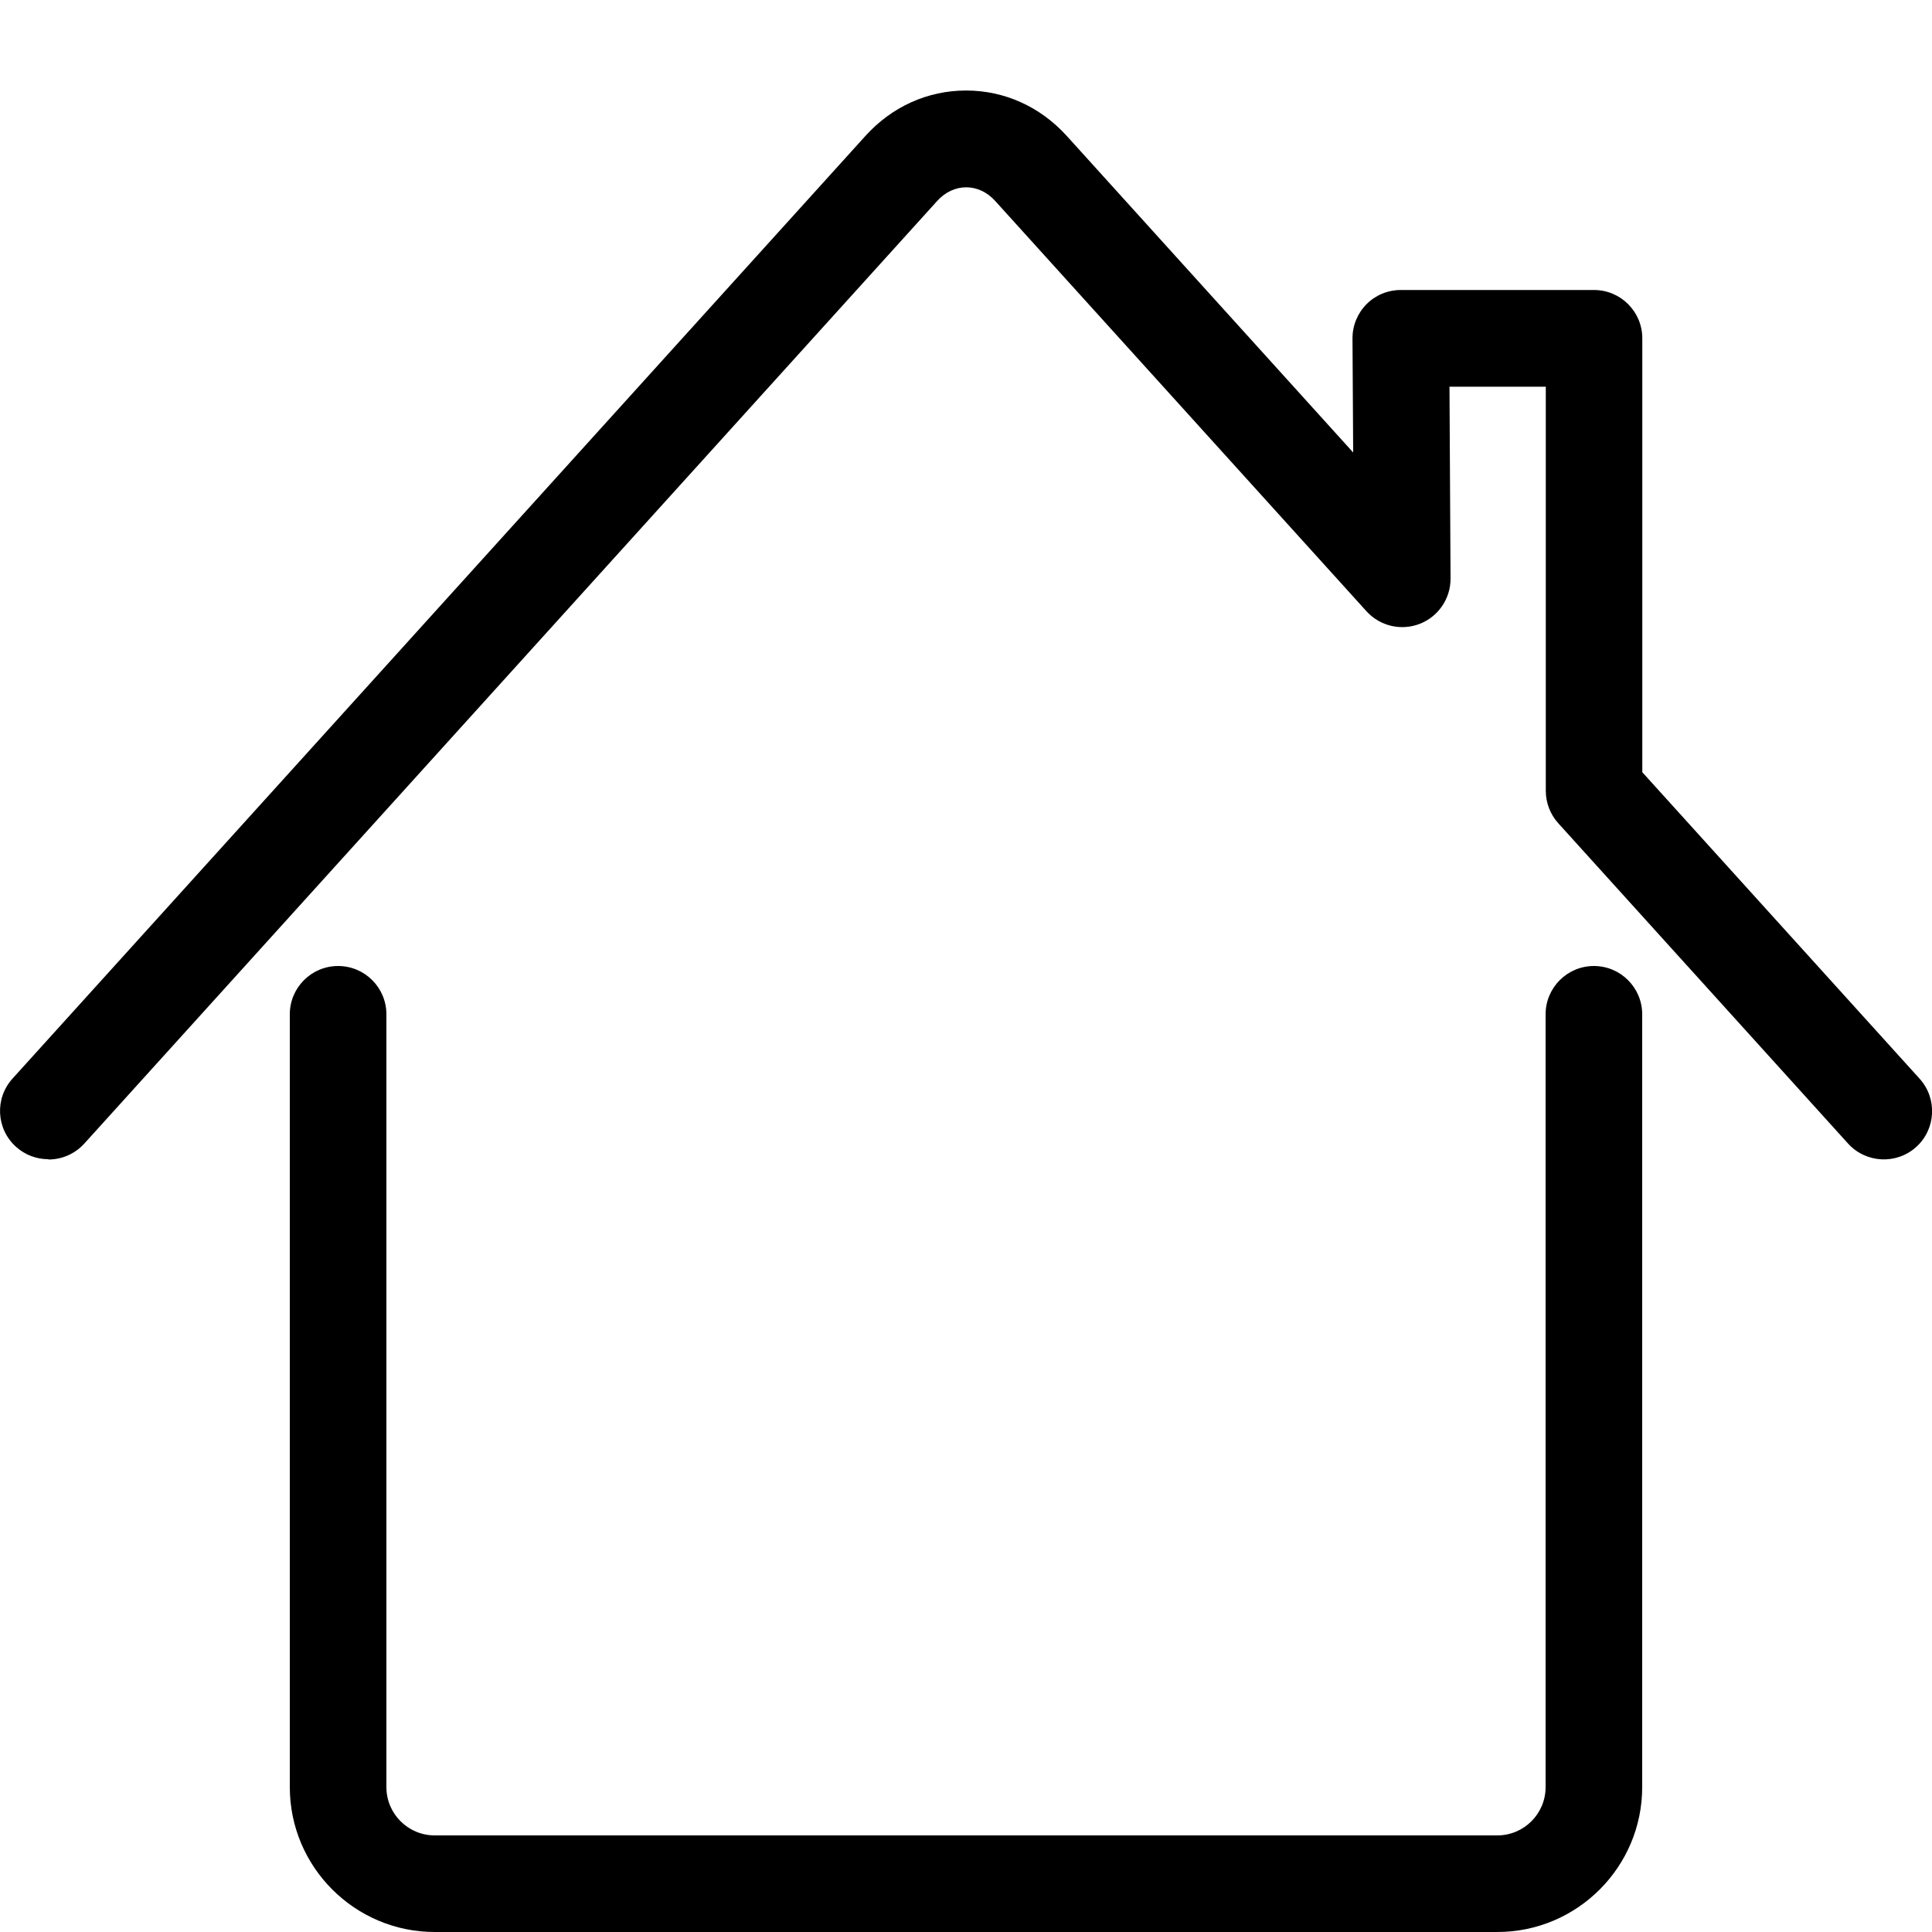 <!-- Generated by IcoMoon.io -->
<svg version="1.1" xmlns="http://www.w3.org/2000/svg" width="20" height="20" viewBox="0 0 20 20">
<title>habitat</title>
<path d="M0.5 12c-0.12 0-0.24-0.043-0.335-0.129-0.205-0.185-0.221-0.501-0.035-0.706l8.829-9.758c0.274-0.303 0.644-0.47 1.042-0.47 0 0 0 0 0 0 0.397 0 0.767 0.167 1.042 0.47l2.965 3.277-0.007-1.18c-0.001-0.133 0.052-0.261 0.145-0.355s0.221-0.147 0.355-0.147h2c0.276 0 0.5 0.224 0.5 0.5v4.492l2.871 3.173c0.185 0.205 0.169 0.521-0.035 0.706s-0.521 0.169-0.706-0.035l-3-3.316c-0.083-0.092-0.129-0.212-0.129-0.335v-4.184h-0.997l0.011 1.986c0.001 0.207-0.126 0.394-0.319 0.469s-0.413 0.023-0.552-0.131l-3.843-4.247c-0.082-0.091-0.189-0.141-0.3-0.141s-0.218 0.050-0.3 0.141l-8.829 9.758c-0.099 0.109-0.235 0.165-0.371 0.165z"></path>
<path d="M15.5 20h-11c-0.827 0-1.5-0.673-1.5-1.5v-8c0-0.276 0.224-0.5 0.5-0.5s0.5 0.224 0.5 0.5v8c0 0.276 0.224 0.5 0.5 0.5h11c0.276 0 0.5-0.224 0.5-0.5v-8c0-0.276 0.224-0.5 0.5-0.5s0.5 0.224 0.5 0.5v8c0 0.827-0.673 1.5-1.5 1.5z"></path>
</svg>
